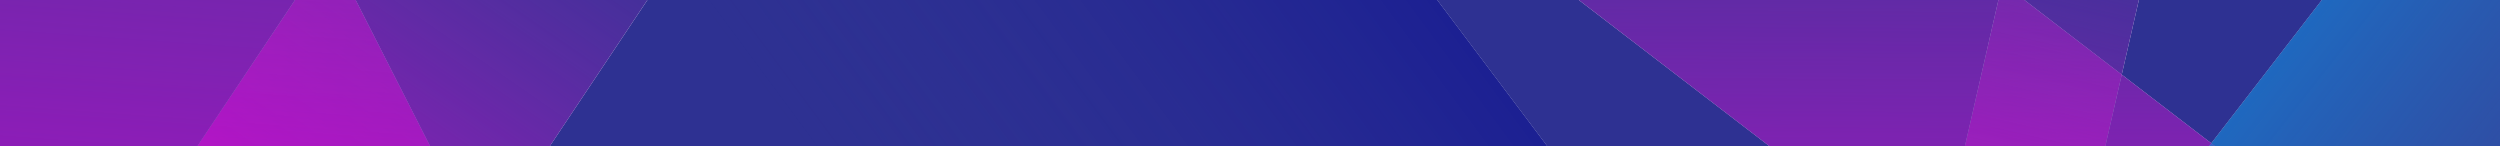 <svg width="2560" height="150" viewBox="0 0 2560 150" fill="none" xmlns="http://www.w3.org/2000/svg">
<g id="bg" clip-path="url(#clip0_129_5455)">
<path id="Vector" d="M1812.38 150L1616.75 0H1471.67L1584.61 150H1812.38Z" fill="#2E3192"/>
<path id="Vector_2" d="M2264.37 146.78L2377.63 0H2190.18L2172.65 76.45L2264.37 146.78Z" fill="#2E3192"/>
<path id="Vector_3" d="M2172.65 76.45L2155.78 150H2261.89L2264.37 146.78L2172.65 76.45Z" fill="#2E3192"/>
<path id="Vector_4" d="M2172.65 76.45L2155.78 150H2261.89L2264.37 146.78L2172.65 76.45Z" fill="url(#paint0_linear_129_5455)"/>
<path id="Vector_5" d="M2012.01 150L2046.4 0H1616.75L1812.38 150H2012.01Z" fill="#2E3192"/>
<path id="Vector_6" d="M2012.01 150L2046.4 0H1616.75L1812.38 150H2012.01Z" fill="url(#paint1_linear_129_5455)"/>
<path id="Vector_7" d="M2190.18 0H2072.94L2172.65 76.45L2190.18 0Z" fill="#2E3192"/>
<path id="Vector_8" d="M2190.18 0H2072.94L2172.65 76.45L2190.18 0Z" fill="url(#paint2_linear_129_5455)"/>
<path id="Vector_9" d="M2155.78 150L2172.65 76.45L2072.94 0H2046.4L2012.01 150H2155.78Z" fill="#2E3192"/>
<path id="Vector_10" d="M2155.78 150L2172.65 76.45L2072.94 0H2046.4L2012.01 150H2155.78Z" fill="url(#paint3_linear_129_5455)"/>
<path id="Vector_11" d="M2155.78 150L2172.65 76.45L2072.94 0H2046.4L2012.01 150H2155.78Z" fill="url(#paint4_linear_129_5455)"/>
<path id="Vector_12" d="M1471.67 0H662.92L562.73 150H1584.61L1471.67 0Z" fill="#2E3192"/>
<path id="Vector_13" d="M1471.67 0H662.92L562.73 150H1584.61L1471.67 0Z" fill="url(#paint5_linear_129_5455)"/>
<path id="Vector_14" d="M364.19 0L440.58 150H562.73L662.92 0H364.19Z" fill="#2E3192"/>
<path id="Vector_15" d="M364.19 0L440.58 150H562.73L662.92 0H364.19Z" fill="url(#paint6_linear_129_5455)"/>
<path id="Vector_16" d="M364.19 0L440.58 150H562.73L662.92 0H364.19Z" fill="url(#paint7_linear_129_5455)"/>
<path id="Vector_17" d="M0 0V150H201.89L302.08 0H0Z" fill="#2E3192"/>
<path id="Vector_18" d="M0 0V150H201.89L302.08 0H0Z" fill="url(#paint8_linear_129_5455)"/>
<path id="Vector_19" d="M0 0V150H201.89L302.08 0H0Z" fill="url(#paint9_linear_129_5455)"/>
<path id="Vector_20" d="M302.08 0L201.89 150H440.58L364.19 0H302.08Z" fill="#2E3192"/>
<path id="Vector_21" d="M302.08 0L201.89 150H440.58L364.19 0H302.08Z" fill="url(#paint10_linear_129_5455)"/>
<path id="Vector_22" d="M302.08 0L201.89 150H440.58L364.19 0H302.08Z" fill="url(#paint11_linear_129_5455)"/>
<path id="Vector_23" d="M302.08 0L201.89 150H440.58L364.19 0H302.08Z" fill="url(#paint12_linear_129_5455)"/>
<path id="Vector_24" d="M2268.57 150H2560V0H2377.63L2264.37 146.78L2268.57 150Z" fill="#2E3192"/>
<path id="Vector_25" d="M2268.57 150H2560V0H2377.63L2264.37 146.78L2268.57 150Z" fill="url(#paint13_linear_129_5455)"/>
<path id="Vector_26" d="M2261.89 150H2268.57L2264.37 146.78L2261.89 150Z" fill="#2E3192"/>
<path id="Vector_27" d="M2261.89 150H2268.57L2264.37 146.78L2261.89 150Z" fill="url(#paint14_linear_129_5455)"/>
<path id="Vector_28" d="M2261.89 150H2268.57L2264.37 146.78L2261.89 150Z" fill="url(#paint15_linear_129_5455)"/>
</g>
<defs>
<linearGradient id="paint0_linear_129_5455" x1="2630.57" y1="541.06" x2="2636.38" y2="-302.996" gradientUnits="userSpaceOnUse">
<stop stop-color="#D100D4"/>
<stop offset="1" stop-color="#AF2FC1" stop-opacity="0"/>
</linearGradient>
<linearGradient id="paint1_linear_129_5455" x1="2410.6" y1="539.539" x2="2416.4" y2="-304.5" gradientUnits="userSpaceOnUse">
<stop stop-color="#D100D4"/>
<stop offset="1" stop-color="#AF2FC1" stop-opacity="0"/>
</linearGradient>
<linearGradient id="paint2_linear_129_5455" x1="1950.48" y1="569.654" x2="2122.39" y2="-176.15" gradientUnits="userSpaceOnUse">
<stop stop-color="#D100D4"/>
<stop offset="1" stop-color="#AF2FC1" stop-opacity="0"/>
</linearGradient>
<linearGradient id="paint3_linear_129_5455" x1="2550.2" y1="540.508" x2="2556.01" y2="-303.548" gradientUnits="userSpaceOnUse">
<stop stop-color="#D100D4"/>
<stop offset="1" stop-color="#AF2FC1" stop-opacity="0"/>
</linearGradient>
<linearGradient id="paint4_linear_129_5455" x1="1940.96" y1="567.453" x2="2112.85" y2="-178.333" gradientUnits="userSpaceOnUse">
<stop stop-color="#D100D4"/>
<stop offset="1" stop-color="#AF2FC1" stop-opacity="0"/>
</linearGradient>
<linearGradient id="paint5_linear_129_5455" x1="1600.08" y1="-277.06" x2="895.4" y2="243.79" gradientUnits="userSpaceOnUse">
<stop stop-color="#090E92"/>
<stop offset="1" stop-color="#2E3192" stop-opacity="0"/>
</linearGradient>
<linearGradient id="paint6_linear_129_5455" x1="187.64" y1="452.397" x2="626.87" y2="-182.438" gradientUnits="userSpaceOnUse">
<stop stop-color="#D100D4"/>
<stop offset="1" stop-color="#AF2FC1" stop-opacity="0"/>
</linearGradient>
<linearGradient id="paint7_linear_129_5455" x1="1366.79" y1="-592.68" x2="662.11" y2="-71.83" gradientUnits="userSpaceOnUse">
<stop stop-color="#090E92"/>
<stop offset="1" stop-color="#2E3192" stop-opacity="0"/>
</linearGradient>
<linearGradient id="paint8_linear_129_5455" x1="269.687" y1="657.828" x2="365.059" y2="-655.617" gradientUnits="userSpaceOnUse">
<stop stop-color="#D100D4"/>
<stop offset="1" stop-color="#AF2FC1" stop-opacity="0"/>
</linearGradient>
<linearGradient id="paint9_linear_129_5455" x1="1238.72" y1="-765.96" x2="534.03" y2="-245.11" gradientUnits="userSpaceOnUse">
<stop stop-color="#090E92"/>
<stop offset="1" stop-color="#2E3192" stop-opacity="0"/>
</linearGradient>
<linearGradient id="paint10_linear_129_5455" x1="126.69" y1="410.236" x2="565.927" y2="-224.607" gradientUnits="userSpaceOnUse">
<stop stop-color="#D100D4"/>
<stop offset="1" stop-color="#AF2FC1" stop-opacity="0"/>
</linearGradient>
<linearGradient id="paint11_linear_129_5455" x1="383.974" y1="666.124" x2="479.354" y2="-647.31" gradientUnits="userSpaceOnUse">
<stop stop-color="#D100D4"/>
<stop offset="1" stop-color="#AF2FC1" stop-opacity="0"/>
</linearGradient>
<linearGradient id="paint12_linear_129_5455" x1="1334.24" y1="-636.72" x2="629.56" y2="-115.87" gradientUnits="userSpaceOnUse">
<stop stop-color="#090E92"/>
<stop offset="1" stop-color="#2E3192" stop-opacity="0"/>
</linearGradient>
<linearGradient id="paint13_linear_129_5455" x1="2145.67" y1="-136.049" x2="2834.66" y2="405.376" gradientUnits="userSpaceOnUse">
<stop stop-color="#008BE9"/>
<stop offset="1" stop-color="#5068A0" stop-opacity="0"/>
</linearGradient>
<linearGradient id="paint14_linear_129_5455" x1="2684.33" y1="541.426" x2="2690.14" y2="-302.614" gradientUnits="userSpaceOnUse">
<stop stop-color="#D100D4"/>
<stop offset="1" stop-color="#AF2FC1" stop-opacity="0"/>
</linearGradient>
<linearGradient id="paint15_linear_129_5455" x1="2052.34" y1="-17.296" x2="2741.34" y2="524.146" gradientUnits="userSpaceOnUse">
<stop stop-color="#008BE9"/>
<stop offset="1" stop-color="#5068A0" stop-opacity="0"/>
</linearGradient>
<clipPath id="clip0_129_5455">
<rect width="2560" height="150" fill="white"/>
</clipPath>
</defs>
</svg>
